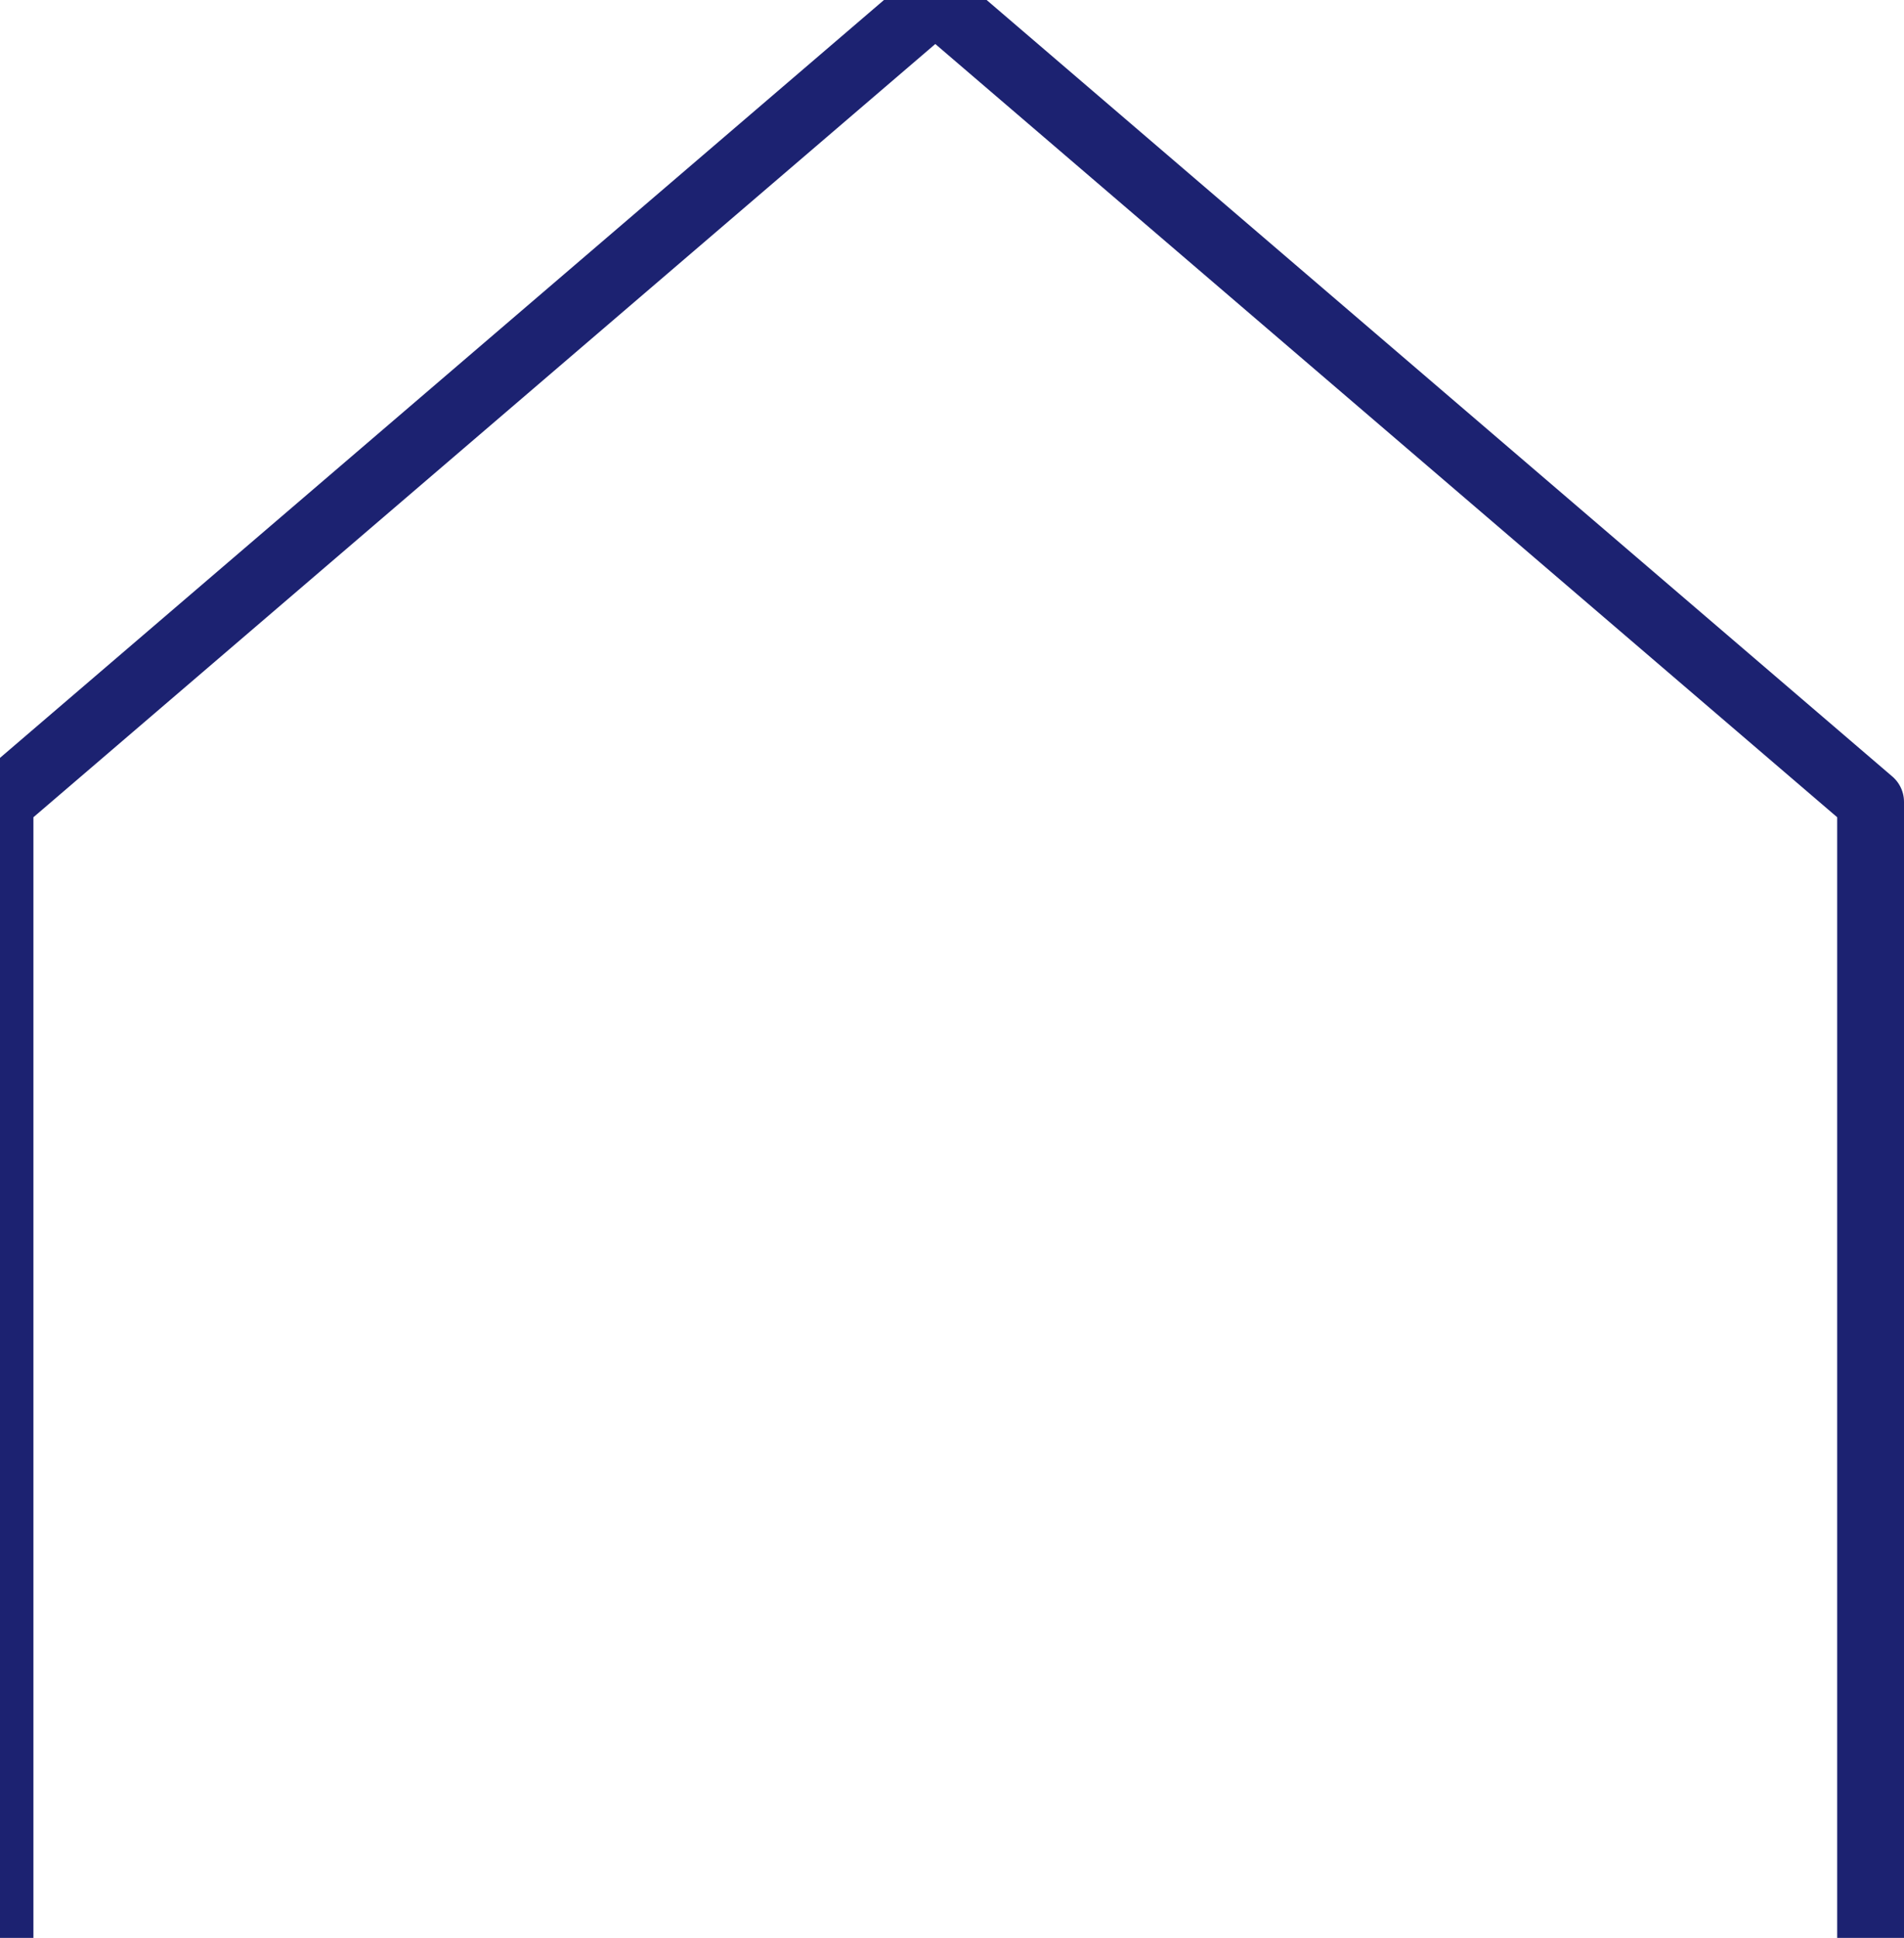 <?xml version="1.0" encoding="UTF-8"?>
<svg xmlns="http://www.w3.org/2000/svg" version="1.1" viewBox="0 0 5.7 5.8">
  <defs>
    <style>
      .cls-1 {
        fill: none;
        stroke: #1c2271;
        stroke-linecap: round;
        stroke-linejoin: round;
        stroke-width: .2px;
      }
    </style>
  </defs>
  <!-- Generator: Adobe Illustrator 28.7.1, SVG Export Plug-In . SVG Version: 1.2.0 Build 142)  -->
  <g>
    <g id="_レイヤー_2">
      <g id="_レイヤー_1-2">
        <polyline class="cls-1" points="0 5.8 0 2.4 2.8 0 5.6 2.4 5.6 5.8"/>
      </g>
    </g>
  </g>
</svg>